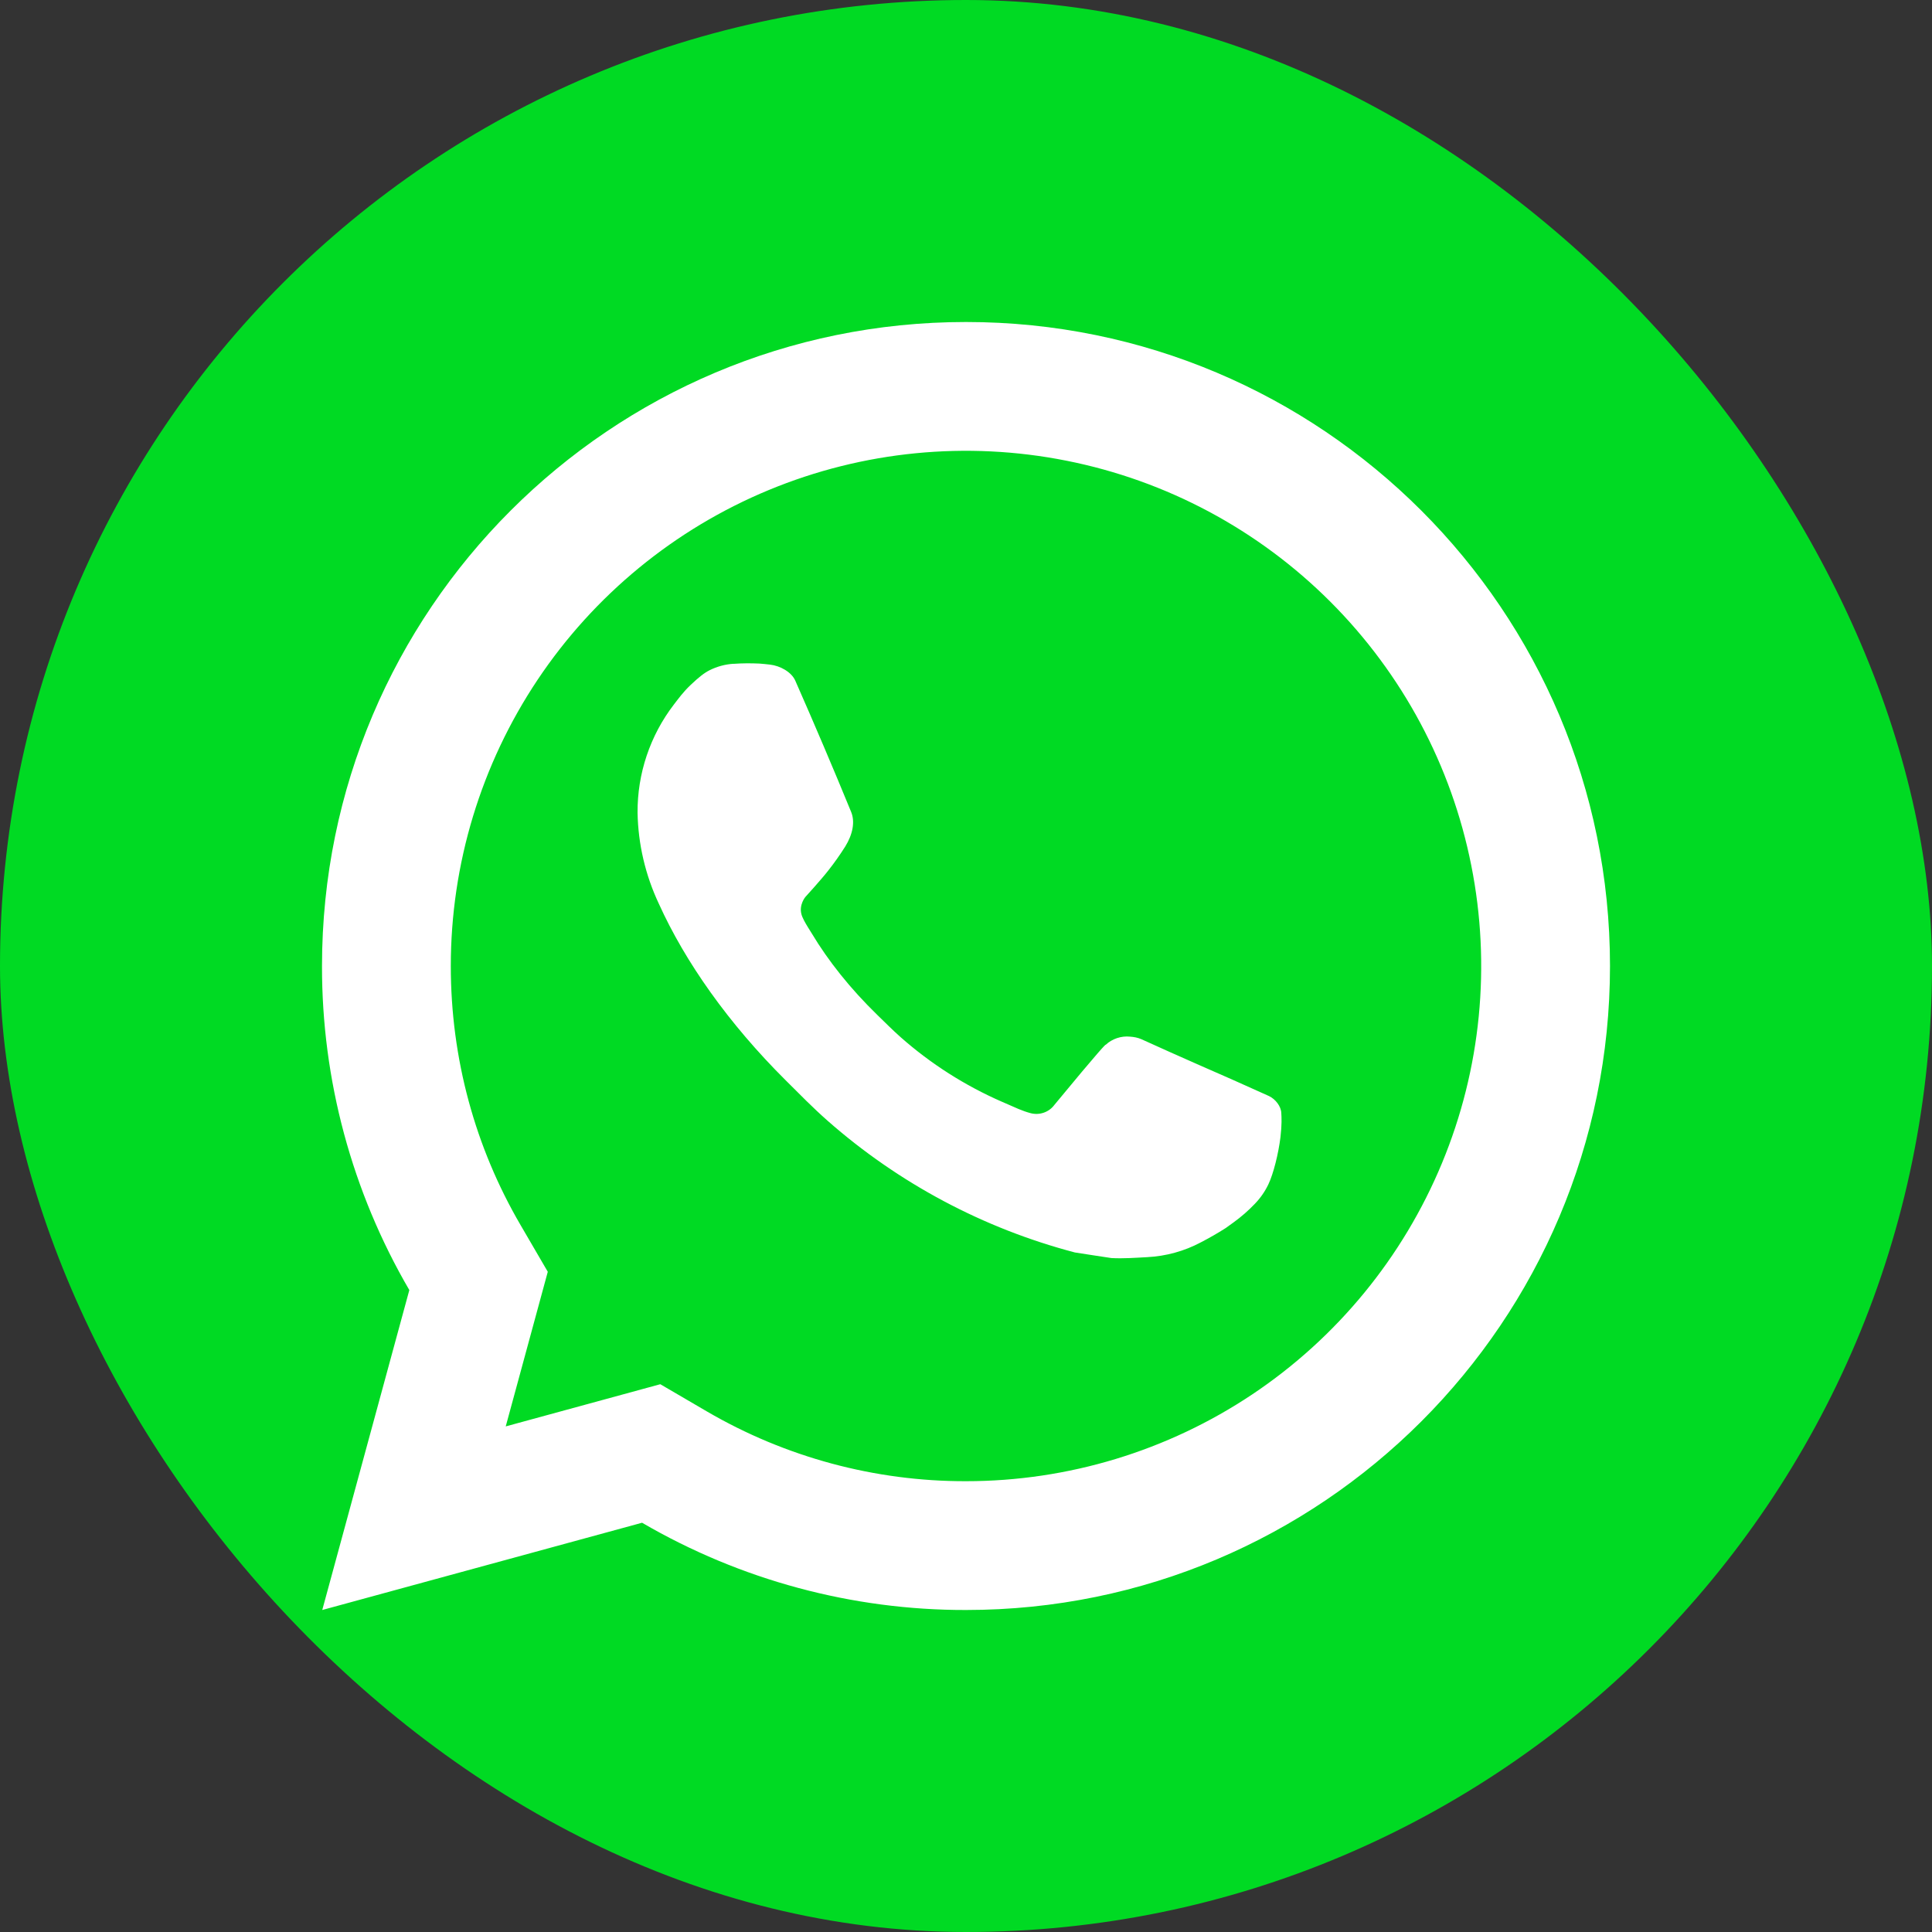 <svg width="30" height="30" viewBox="0 0 30 30" fill="none" xmlns="http://www.w3.org/2000/svg">
<rect x="0" y="0" width="30" height="30" fill="#333333" stroke="none"/>
<g clip-path="url(#clip0_3222_60115)">
<rect width="30" height="30" rx="15" fill="#00DA23"/>
<path d="M10.253 21.494L10.977 21.917C12.198 22.629 13.587 23.003 15 23C16.582 23 18.129 22.531 19.445 21.652C20.76 20.773 21.785 19.523 22.391 18.061C22.997 16.6 23.155 14.991 22.846 13.439C22.538 11.887 21.776 10.462 20.657 9.343C19.538 8.224 18.113 7.462 16.561 7.154C15.009 6.845 13.4 7.003 11.938 7.609C10.477 8.214 9.227 9.24 8.348 10.555C7.469 11.871 7 13.418 7 15C7 16.436 7.377 17.813 8.084 19.024L8.506 19.748L7.853 22.149L10.253 21.494ZM5.004 25L6.356 20.032C5.465 18.505 4.997 16.768 5 15C5 9.477 9.477 5 15 5C20.523 5 25 9.477 25 15C25 20.523 20.523 25 15 25C13.233 25.003 11.497 24.535 9.97 23.645L5.004 25ZM11.391 10.308C11.525 10.298 11.66 10.298 11.794 10.304C11.848 10.308 11.902 10.314 11.956 10.32C12.115 10.338 12.29 10.435 12.349 10.569C12.647 11.245 12.937 11.926 13.217 12.609C13.279 12.761 13.242 12.956 13.124 13.146C13.043 13.274 12.955 13.399 12.861 13.518C12.748 13.663 12.505 13.929 12.505 13.929C12.505 13.929 12.406 14.047 12.444 14.194C12.458 14.25 12.504 14.331 12.546 14.399L12.605 14.494C12.861 14.921 13.205 15.354 13.625 15.762C13.745 15.878 13.862 15.997 13.988 16.108C14.456 16.521 14.986 16.858 15.558 17.108L15.563 17.11C15.648 17.147 15.691 17.167 15.815 17.22C15.877 17.246 15.941 17.269 16.006 17.286C16.073 17.303 16.144 17.3 16.209 17.277C16.275 17.254 16.332 17.212 16.373 17.156C17.097 16.279 17.163 16.222 17.169 16.222V16.224C17.219 16.177 17.279 16.142 17.344 16.12C17.41 16.098 17.479 16.09 17.547 16.097C17.607 16.101 17.668 16.112 17.724 16.137C18.255 16.38 19.124 16.759 19.124 16.759L19.706 17.02C19.804 17.067 19.893 17.178 19.896 17.285C19.9 17.352 19.906 17.46 19.883 17.658C19.851 17.917 19.773 18.228 19.695 18.391C19.642 18.502 19.571 18.604 19.485 18.693C19.384 18.799 19.274 18.895 19.155 18.981C19.114 19.012 19.072 19.042 19.03 19.071C18.906 19.15 18.778 19.223 18.647 19.291C18.39 19.428 18.105 19.506 17.814 19.521C17.629 19.531 17.444 19.545 17.258 19.535C17.25 19.535 16.69 19.448 16.69 19.448C15.268 19.074 13.953 18.373 12.85 17.402C12.624 17.203 12.415 16.989 12.201 16.776C11.311 15.891 10.639 14.936 10.231 14.034C10.022 13.591 9.909 13.109 9.9 12.62C9.896 12.013 10.094 11.422 10.464 10.94C10.537 10.846 10.606 10.748 10.725 10.635C10.852 10.515 10.932 10.451 11.019 10.407C11.135 10.349 11.261 10.315 11.39 10.307L11.391 10.308Z" fill="white"/>
</g>
<defs>
<clipPath id="clip0_3222_60115">
<rect width="30" height="30" rx="15" fill="white"/>
</clipPath>
</defs>
</svg>

